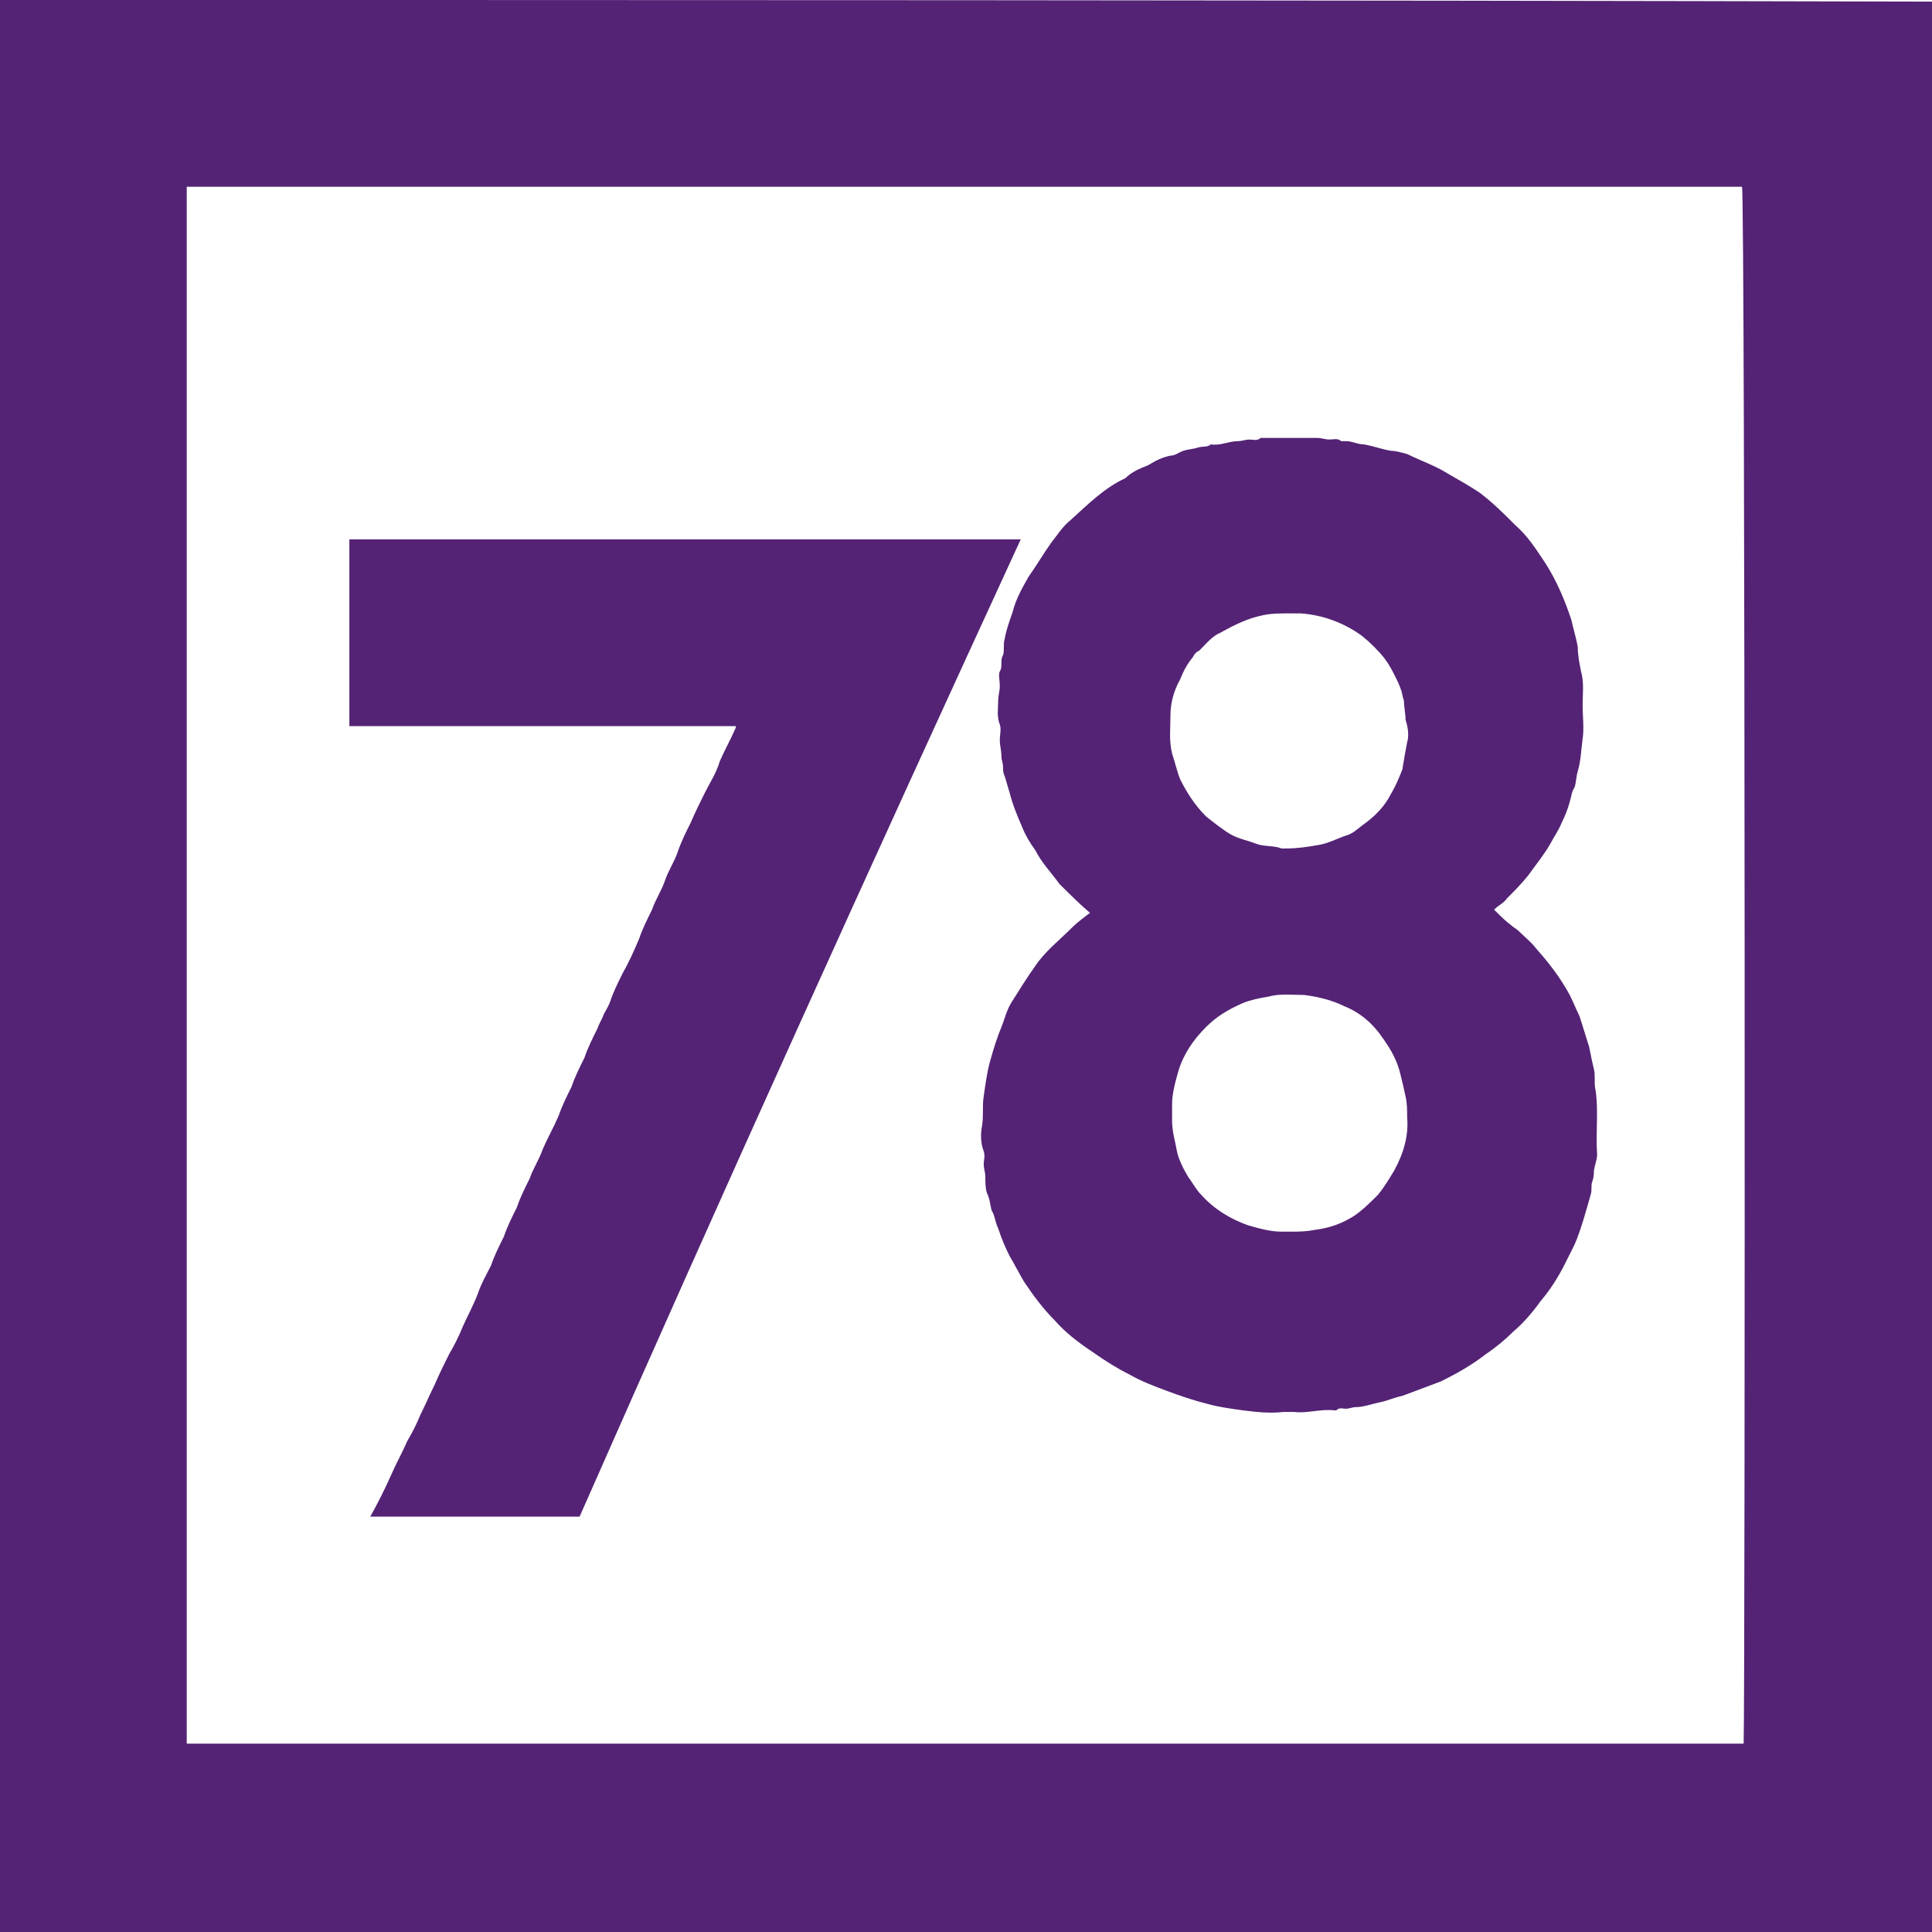 <svg width="86" height="86" viewBox="0 0 86 86" fill="none" xmlns="http://www.w3.org/2000/svg">
<g clip-path="url(#clip0_293_23194)">
<path d="M0 0C0 28.667 0 57.333 0 86C1.792 86.072 85.57 86.072 86 86C86 57.333 86 28.738 86 0.072C57.333 0 28.667 0 0 0ZM77.615 77.615C54.538 77.615 31.462 77.615 8.313 77.615C8.313 54.538 8.313 31.462 8.313 8.313C31.39 8.313 54.467 8.313 77.543 8.313C77.687 8.743 77.687 75.752 77.615 77.615Z" fill="#542375"/>
<path d="M71.093 51.385C71.022 50.453 71.165 49.45 71.022 48.518C70.95 48.231 71.022 47.873 70.95 47.587C70.878 47.3 70.807 46.941 70.735 46.583C70.592 46.153 70.448 45.651 70.305 45.221C70.162 44.935 70.018 44.577 69.875 44.29C69.445 43.502 68.943 42.856 68.37 42.212C68.155 41.925 67.868 41.71 67.582 41.423C67.51 41.352 67.367 41.28 67.295 41.208C67.008 40.993 66.793 40.778 66.507 40.492C66.722 40.276 66.937 40.205 67.08 39.99C67.367 39.703 67.725 39.345 68.012 38.986C68.37 38.485 68.728 38.055 69.015 37.553C69.158 37.267 69.373 36.98 69.517 36.621C69.66 36.335 69.803 35.977 69.875 35.69C69.947 35.475 69.947 35.26 70.09 35.045C70.162 34.83 70.162 34.543 70.233 34.328C70.377 33.827 70.377 33.397 70.448 32.895C70.52 32.393 70.448 31.892 70.448 31.39C70.448 30.888 70.52 30.387 70.377 29.885C70.305 29.526 70.233 29.168 70.233 28.81C70.162 28.38 70.018 27.95 69.947 27.591C69.66 26.732 69.302 25.872 68.8 25.083C68.37 24.438 68.012 23.865 67.438 23.363C66.937 22.861 66.435 22.36 65.862 21.93C65.432 21.643 64.93 21.357 64.428 21.07C63.855 20.712 63.21 20.497 62.637 20.21C62.35 20.138 62.135 20.067 61.92 20.067C61.49 19.995 61.132 19.852 60.702 19.78C60.415 19.78 60.2 19.637 59.913 19.637C59.842 19.637 59.77 19.637 59.698 19.637C59.555 19.493 59.34 19.565 59.197 19.565C58.982 19.565 58.838 19.493 58.623 19.493C57.835 19.493 57.118 19.493 56.33 19.493C56.258 19.493 56.187 19.493 56.115 19.493C55.972 19.637 55.757 19.565 55.613 19.565C55.47 19.565 55.255 19.637 55.112 19.637C54.682 19.637 54.323 19.852 53.893 19.78C53.75 19.923 53.535 19.852 53.32 19.923C53.105 19.995 52.89 19.995 52.675 20.067C52.46 20.138 52.317 20.282 52.102 20.282C51.743 20.353 51.457 20.497 51.098 20.712C50.74 20.855 50.382 20.998 50.095 21.285C49.163 21.715 48.447 22.431 47.658 23.148C47.3 23.435 47.085 23.793 46.798 24.151C46.44 24.653 46.153 25.155 45.795 25.657C45.508 26.158 45.222 26.66 45.078 27.233C44.935 27.663 44.792 28.021 44.72 28.451C44.648 28.666 44.72 28.953 44.648 29.168C44.505 29.383 44.648 29.67 44.505 29.885C44.433 30.028 44.505 30.315 44.505 30.53C44.505 30.745 44.433 30.96 44.433 31.175C44.433 31.533 44.362 31.892 44.505 32.25C44.577 32.465 44.505 32.68 44.505 32.967C44.505 33.181 44.577 33.397 44.577 33.683C44.577 33.827 44.648 33.97 44.648 34.113C44.648 34.257 44.648 34.4 44.72 34.543C44.792 34.758 44.863 35.045 44.935 35.26C45.078 35.833 45.293 36.335 45.508 36.837C45.652 37.195 45.867 37.553 46.082 37.84C46.368 38.413 46.798 38.843 47.157 39.345C47.587 39.775 48.017 40.205 48.518 40.635C48.232 40.85 47.945 41.065 47.73 41.28C47.157 41.853 46.512 42.355 46.082 43C45.723 43.502 45.365 44.075 45.007 44.648C44.792 45.007 44.72 45.365 44.577 45.723C44.362 46.225 44.218 46.727 44.075 47.228C43.932 47.73 43.86 48.303 43.788 48.805C43.717 49.235 43.788 49.665 43.717 50.095C43.645 50.453 43.645 50.883 43.788 51.242C43.86 51.456 43.788 51.672 43.788 51.815C43.788 52.03 43.86 52.173 43.86 52.388C43.86 52.603 43.86 52.89 43.932 53.105C44.075 53.392 44.075 53.678 44.147 53.893C44.29 54.108 44.29 54.395 44.433 54.681C44.577 55.111 44.72 55.47 44.935 55.9C45.15 56.258 45.365 56.688 45.58 57.047C46.01 57.691 46.44 58.265 46.942 58.767C47.443 59.34 48.017 59.77 48.662 60.2C49.163 60.558 49.737 60.916 50.31 61.203C50.812 61.49 51.385 61.705 51.958 61.92C52.532 62.135 53.177 62.35 53.75 62.493C54.252 62.636 54.825 62.708 55.327 62.78C55.9 62.852 56.545 62.923 57.118 62.852C57.262 62.852 57.477 62.852 57.62 62.852C58.193 62.923 58.767 62.708 59.412 62.78H59.483C59.627 62.636 59.77 62.708 59.913 62.708C60.057 62.708 60.2 62.636 60.343 62.636C60.702 62.636 61.06 62.493 61.418 62.422C61.777 62.35 62.063 62.206 62.422 62.135C62.995 61.92 63.568 61.705 64.142 61.49C64.858 61.132 65.503 60.773 66.148 60.272C66.578 59.985 67.008 59.627 67.367 59.268C67.797 58.91 68.227 58.408 68.585 57.907C69.015 57.405 69.373 56.831 69.66 56.258C69.803 55.971 69.947 55.685 70.09 55.398C70.377 54.753 70.663 53.678 70.807 53.176C70.878 52.962 70.807 52.746 70.878 52.603C70.95 52.388 70.95 52.245 70.95 52.102C71.022 51.743 71.093 51.6 71.093 51.385ZM62.063 52.102C61.848 52.46 61.633 52.818 61.347 53.176C60.988 53.535 60.487 54.036 60.057 54.252C59.555 54.538 59.053 54.681 58.48 54.753C58.122 54.825 57.763 54.825 57.477 54.825C57.333 54.825 57.19 54.825 57.047 54.825C56.545 54.825 56.043 54.681 55.542 54.538C54.753 54.252 54.037 53.822 53.463 53.176C53.248 52.962 53.105 52.675 52.89 52.388C52.675 52.03 52.46 51.6 52.388 51.242C52.317 50.812 52.173 50.382 52.173 49.88C52.173 49.665 52.173 49.45 52.173 49.163C52.173 48.661 52.317 48.16 52.46 47.658C52.675 46.941 53.105 46.297 53.678 45.723C54.18 45.221 54.682 44.935 55.327 44.648C55.685 44.505 56.043 44.433 56.473 44.361C56.975 44.218 57.548 44.29 58.05 44.29C58.623 44.361 59.268 44.505 59.842 44.791C60.558 45.078 61.132 45.58 61.562 46.225C61.92 46.727 62.207 47.228 62.35 47.873C62.422 48.16 62.493 48.447 62.565 48.805C62.637 49.092 62.637 49.45 62.637 49.736C62.708 50.525 62.493 51.313 62.063 52.102ZM62.637 33.038C62.565 33.397 62.493 33.827 62.422 34.257C62.278 34.615 62.135 34.973 61.92 35.331C61.633 35.905 61.203 36.335 60.702 36.693C60.415 36.908 60.2 37.123 59.913 37.195C59.483 37.338 59.125 37.553 58.623 37.625C58.193 37.697 57.763 37.768 57.262 37.768C57.19 37.768 57.118 37.768 57.047 37.768C56.688 37.625 56.258 37.697 55.9 37.553C55.542 37.41 55.112 37.338 54.753 37.123C54.395 36.908 54.037 36.621 53.678 36.335C53.177 35.833 52.818 35.26 52.532 34.687C52.388 34.328 52.317 33.97 52.173 33.54C52.03 32.967 52.102 32.393 52.102 31.82C52.102 31.318 52.245 30.745 52.532 30.243C52.675 29.885 52.818 29.598 53.105 29.24C53.177 29.096 53.248 29.025 53.392 28.953C53.678 28.666 53.965 28.308 54.323 28.165C54.968 27.806 55.542 27.52 56.258 27.377C56.617 27.305 56.975 27.305 57.262 27.305C57.477 27.305 57.692 27.305 57.907 27.305C58.91 27.377 59.842 27.735 60.63 28.308C60.988 28.595 61.347 28.953 61.633 29.311C61.848 29.598 61.992 29.885 62.135 30.172C62.207 30.315 62.278 30.458 62.35 30.673C62.422 30.817 62.422 31.032 62.493 31.175C62.493 31.462 62.565 31.748 62.565 32.035C62.708 32.465 62.708 32.823 62.637 33.038Z" fill="#542375"/>
<path d="M15.552 24.008C15.552 26.803 15.552 29.526 15.552 32.322C21.285 32.322 27.018 32.322 32.752 32.322C32.752 32.393 32.752 32.393 32.752 32.393C32.537 32.895 32.25 33.397 32.035 33.898C31.892 34.4 31.605 34.83 31.39 35.26C31.175 35.69 30.96 36.12 30.745 36.621C30.53 37.051 30.315 37.481 30.172 37.911C30.028 38.342 29.742 38.772 29.598 39.202C29.455 39.632 29.168 40.062 29.025 40.492C28.81 40.922 28.595 41.352 28.452 41.782C28.237 42.283 28.022 42.785 27.735 43.286C27.52 43.717 27.305 44.147 27.162 44.577C27.09 44.791 26.947 45.007 26.875 45.15C26.803 45.365 26.66 45.58 26.588 45.795C26.373 46.225 26.158 46.655 26.015 47.085C25.8 47.515 25.585 47.945 25.442 48.375C25.227 48.805 25.012 49.235 24.868 49.665C24.653 50.166 24.367 50.668 24.152 51.17C24.008 51.6 23.722 52.03 23.578 52.46C23.363 52.89 23.148 53.32 23.005 53.75C22.79 54.18 22.575 54.61 22.432 55.04C22.217 55.47 22.002 55.9 21.858 56.33C21.643 56.76 21.428 57.118 21.285 57.548C21.07 58.121 20.783 58.623 20.568 59.125C20.425 59.483 20.21 59.913 19.995 60.272C19.78 60.702 19.565 61.132 19.35 61.633C19.135 62.063 18.92 62.565 18.705 62.995C18.562 63.353 18.347 63.783 18.132 64.141C17.917 64.643 17.63 65.145 17.415 65.647C17.128 66.291 16.842 66.865 16.483 67.51C19.565 67.51 22.647 67.51 25.8 67.51C32.178 53.033 38.772 38.485 45.437 24.008C35.403 24.008 25.513 24.008 15.552 24.008Z" fill="#542375"/>
</g>
<defs>
<clipPath id="clip0_293_23194">
<rect width="86" height="86" fill="white"/>
</clipPath>
</defs>
</svg>

